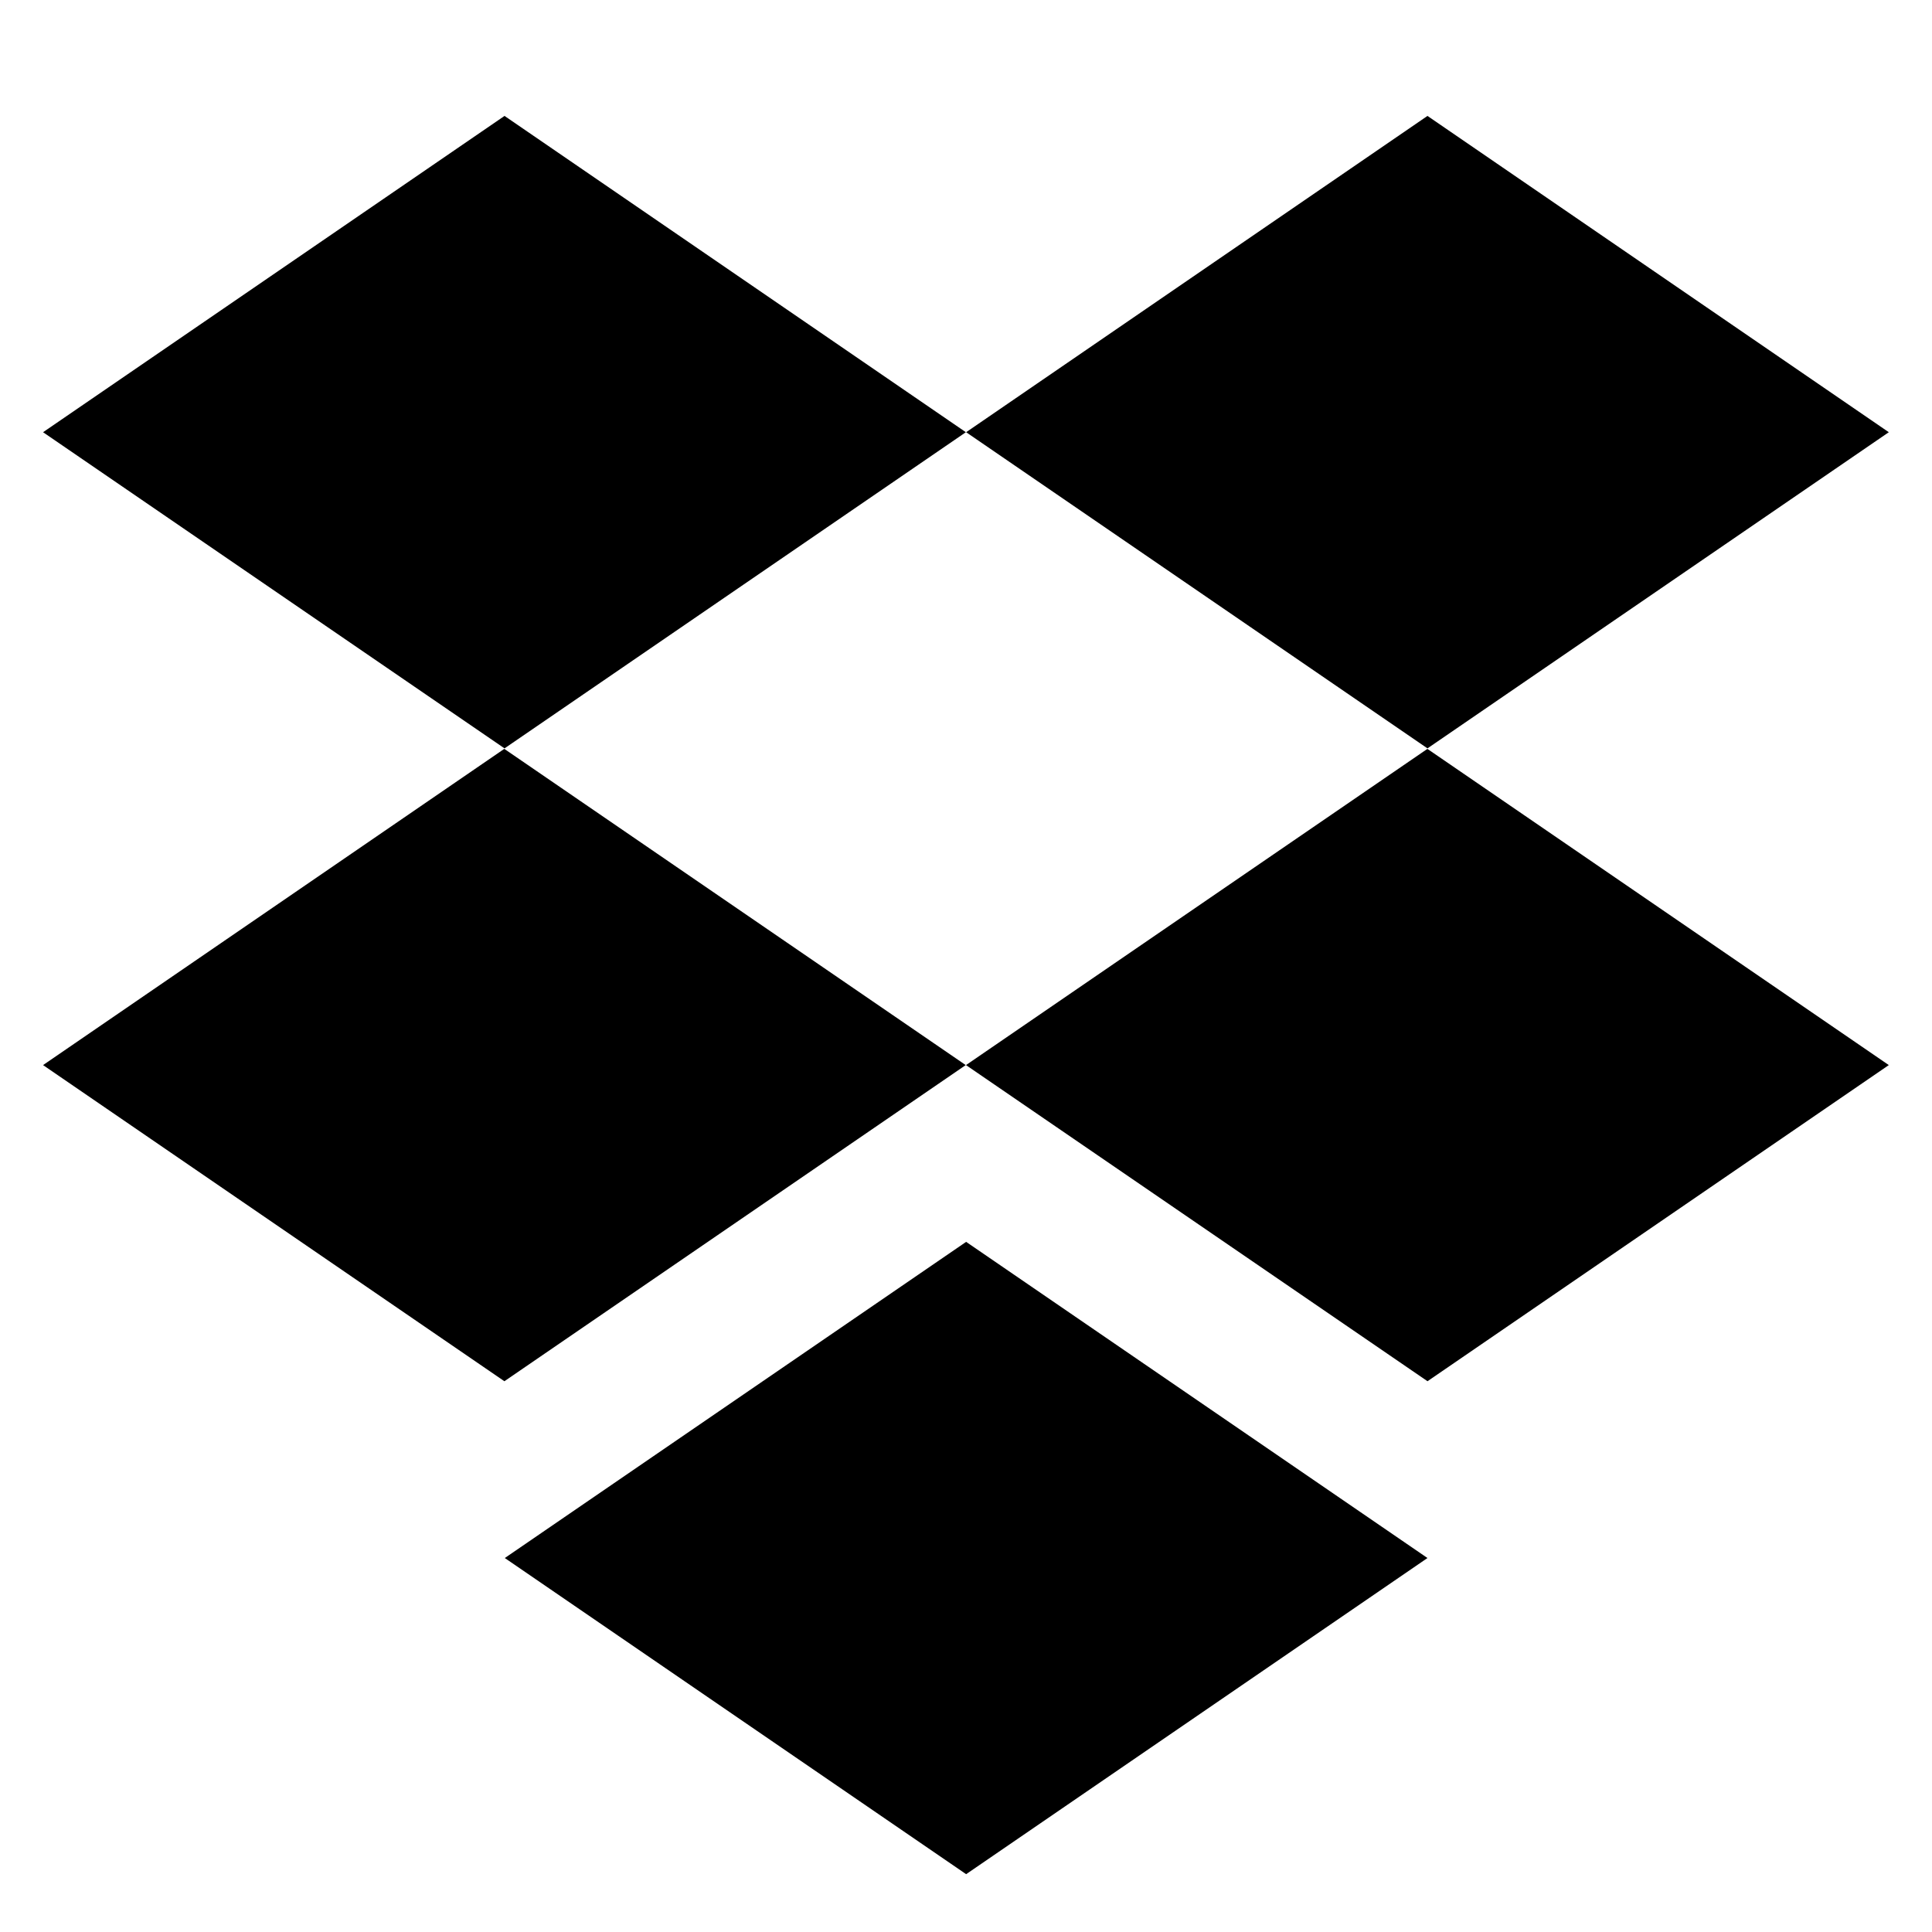 <svg xmlns="http://www.w3.org/2000/svg" fill="none" viewBox="0 0 14 14" id="Dropbox--Streamline-Core"><desc>Dropbox Streamline Icon: https://streamlinehq.com</desc><g id="dropbox"><path id="Union" fill="#000000" fill-rule="evenodd" d="M0.312 3.132 3.656 0.84 6.999 3.132 3.656 5.423 0.312 3.132ZM10.344 0.84 7.001 3.132l3.343 2.291 3.343 -2.291L10.344 0.84Zm-0.001 9.168 -0 0L7 7.718l3.343 -2.291 0 0 0.001 -0 3.343 2.291 -3.343 2.291 -0.001 -0Zm-6.685 1.282 3.343 -2.291 3.343 2.291 -3.343 2.291 -3.343 -2.291Zm-0.003 -5.864L0.312 7.718l3.343 2.291 3.343 -2.291 -3.343 -2.291Z" clip-rule="evenodd" stroke-width="1"></path></g></svg>